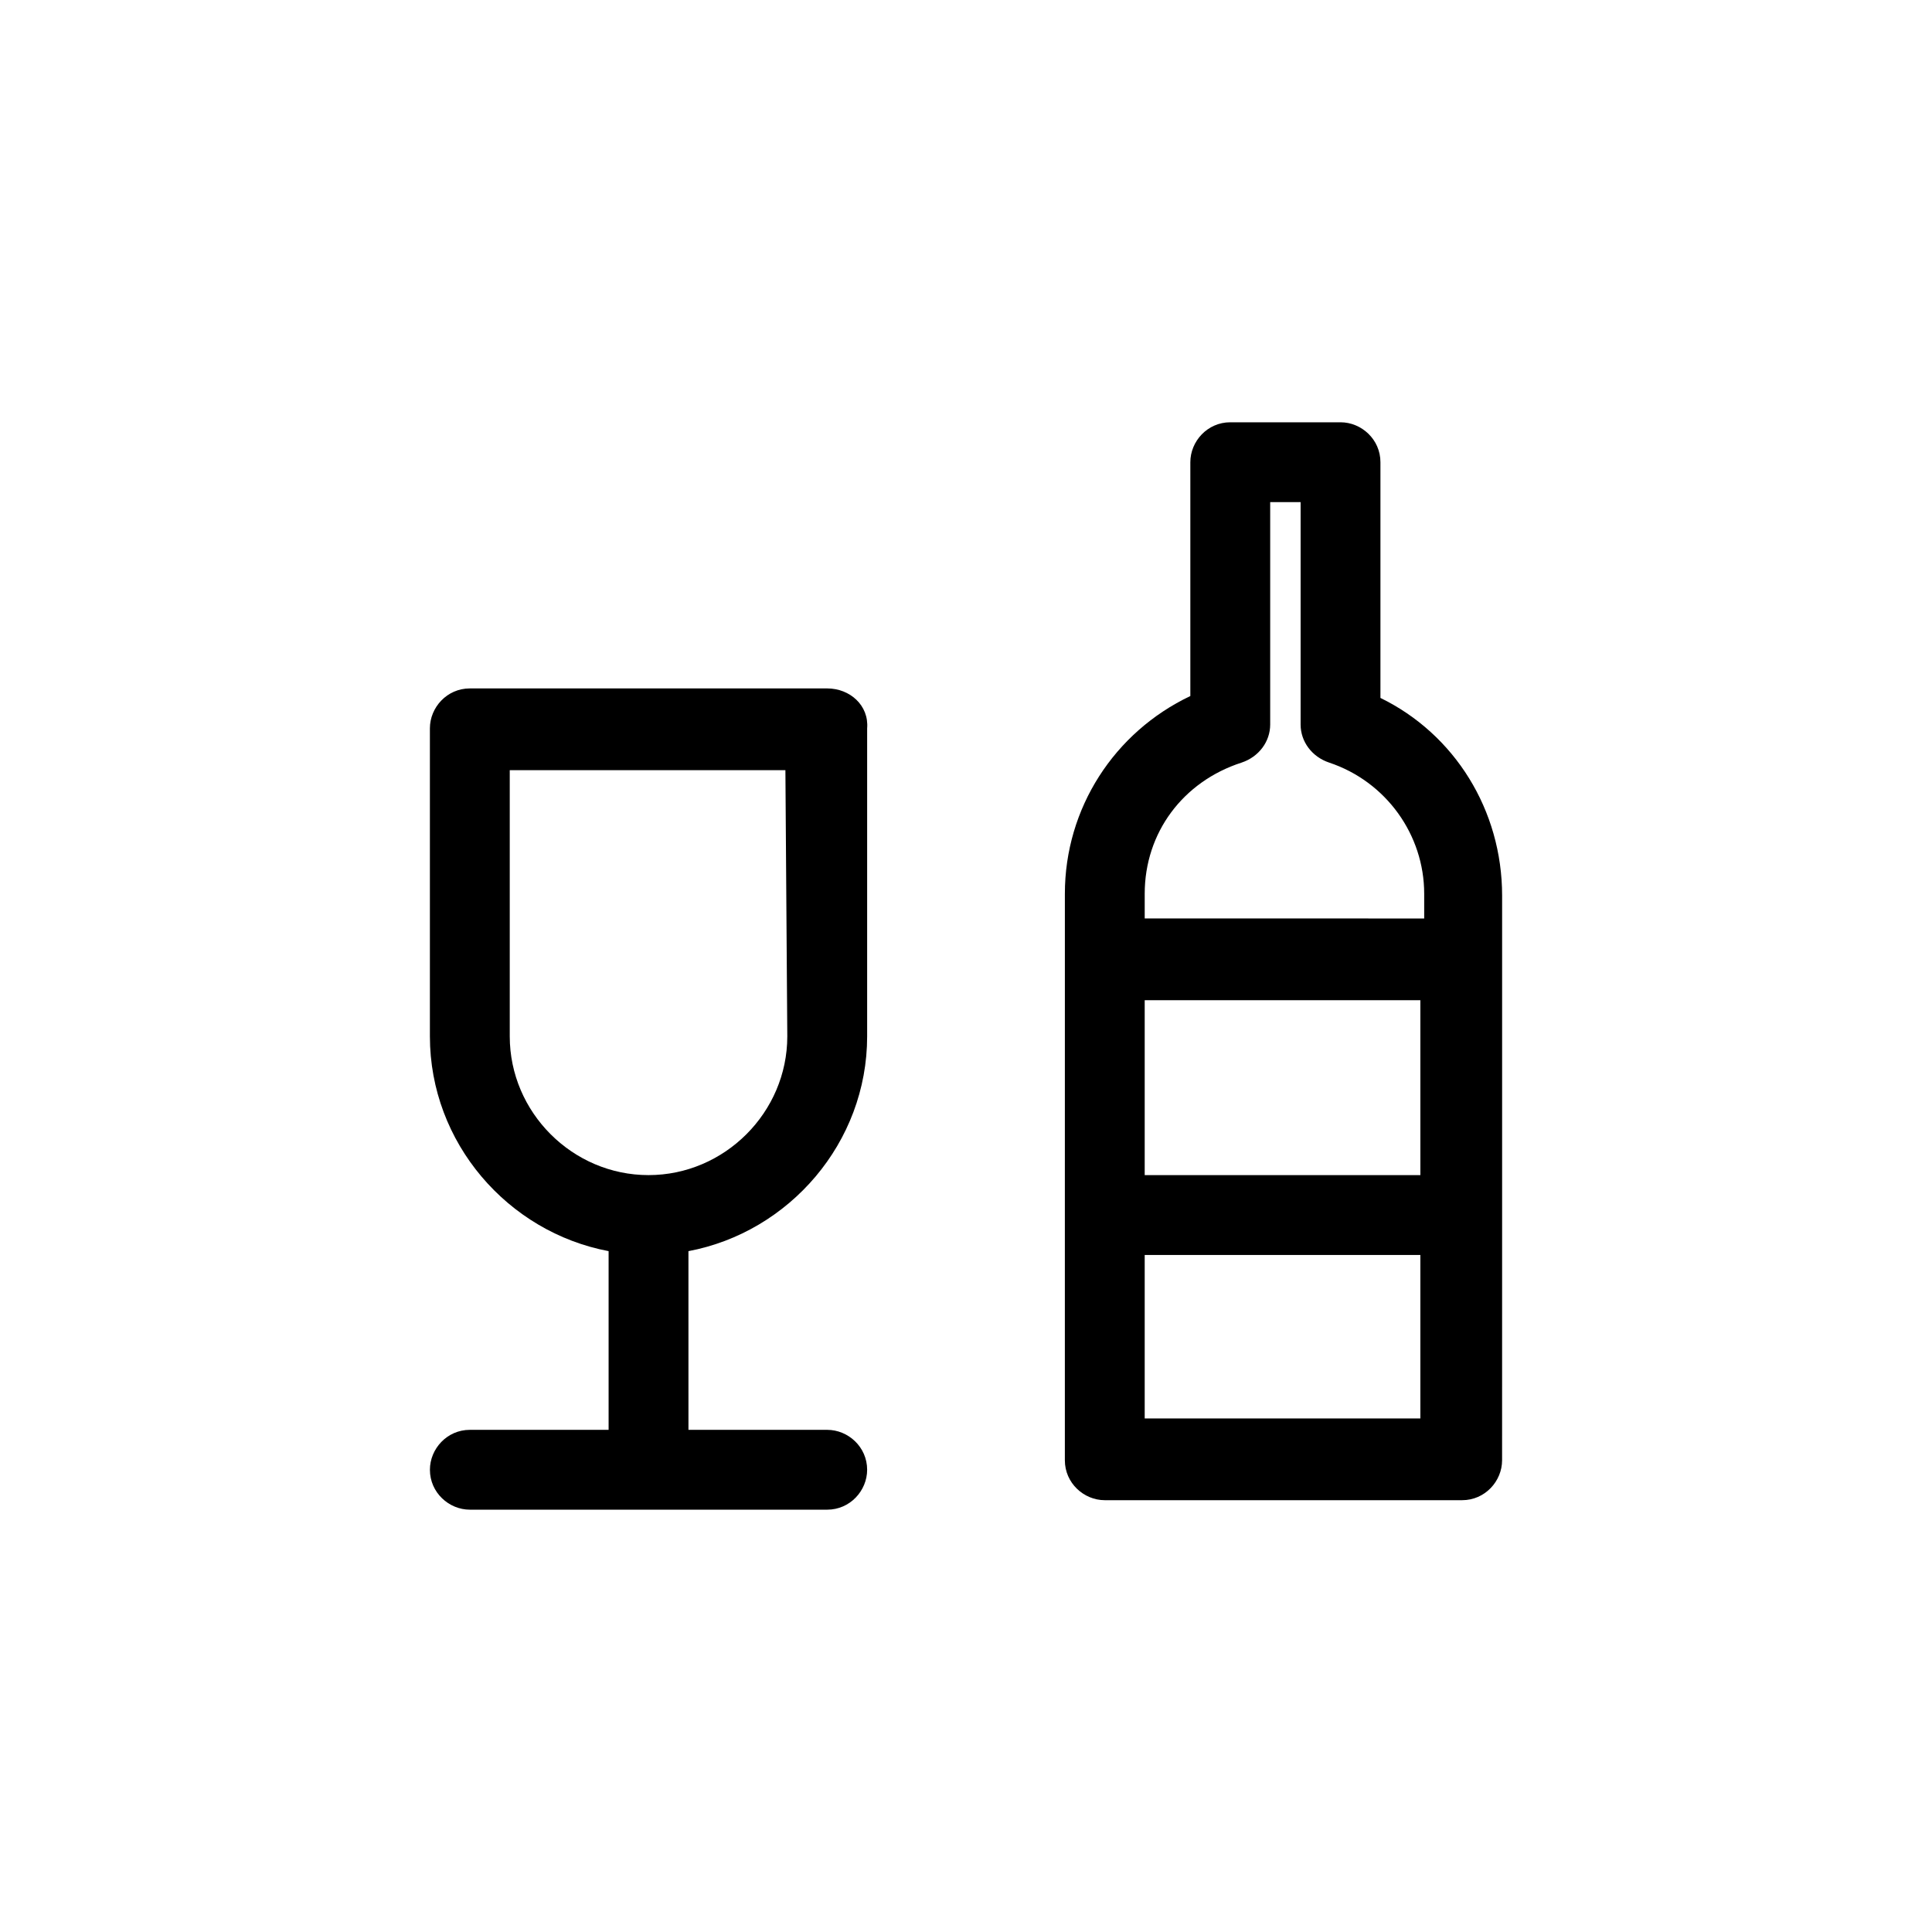 <?xml version="1.0" encoding="UTF-8"?>
<!-- Uploaded to: ICON Repo, www.iconrepo.com, Generator: ICON Repo Mixer Tools -->
<svg fill="#000000" width="800px" height="800px" version="1.1" viewBox="144 144 512 512" xmlns="http://www.w3.org/2000/svg">
 <g>
  <path d="m509.83 328.96v-62.473c0-6.047-5.039-10.578-10.578-10.578h-29.223c-6.047 0-10.578 5.039-10.578 10.578v61.969c-20.152 9.574-33.25 29.727-33.25 52.395v17.129l-0.004 67.512v65.496c0 6.047 5.039 10.578 10.578 10.578h94.715c6.047 0 10.578-5.039 10.578-10.578l0.008-64.992v-84.637c0-22.672-12.598-42.824-32.246-52.398zm-36.777 17.129c4.535-1.512 7.559-5.543 7.559-10.078v-58.941h8.062v58.945c0 4.535 3.023 8.566 7.559 10.078 15.113 5.039 25.191 19.145 25.191 34.762v6.551l-74.066-0.004v-6.551c0-16.121 10.078-29.723 25.695-34.762zm47.359 109.33h-73.055v-46.352h73.051zm-73.055 64.488v-43.328h73.051v43.328z"/>
  <path d="m363.22 326.44h-94.715c-6.047 0-10.578 5.039-10.578 10.578v81.617c0 28.215 20.656 51.891 47.359 56.93v47.359h-36.777c-6.047 0-10.578 5.039-10.578 10.578 0 6.047 5.039 10.578 10.578 10.578h94.715c6.047 0 10.578-5.039 10.578-10.578 0-6.047-5.039-10.578-10.578-10.578h-36.777l-0.004-47.355c26.703-5.039 47.359-28.719 47.359-56.93v-81.617c0.504-6.047-4.535-10.582-10.582-10.582zm-10.578 92.199c0 20.152-16.625 36.777-36.777 36.777-20.152 0-36.777-16.625-36.777-36.777v-70.535h73.051z"/>
 </g>
</svg>